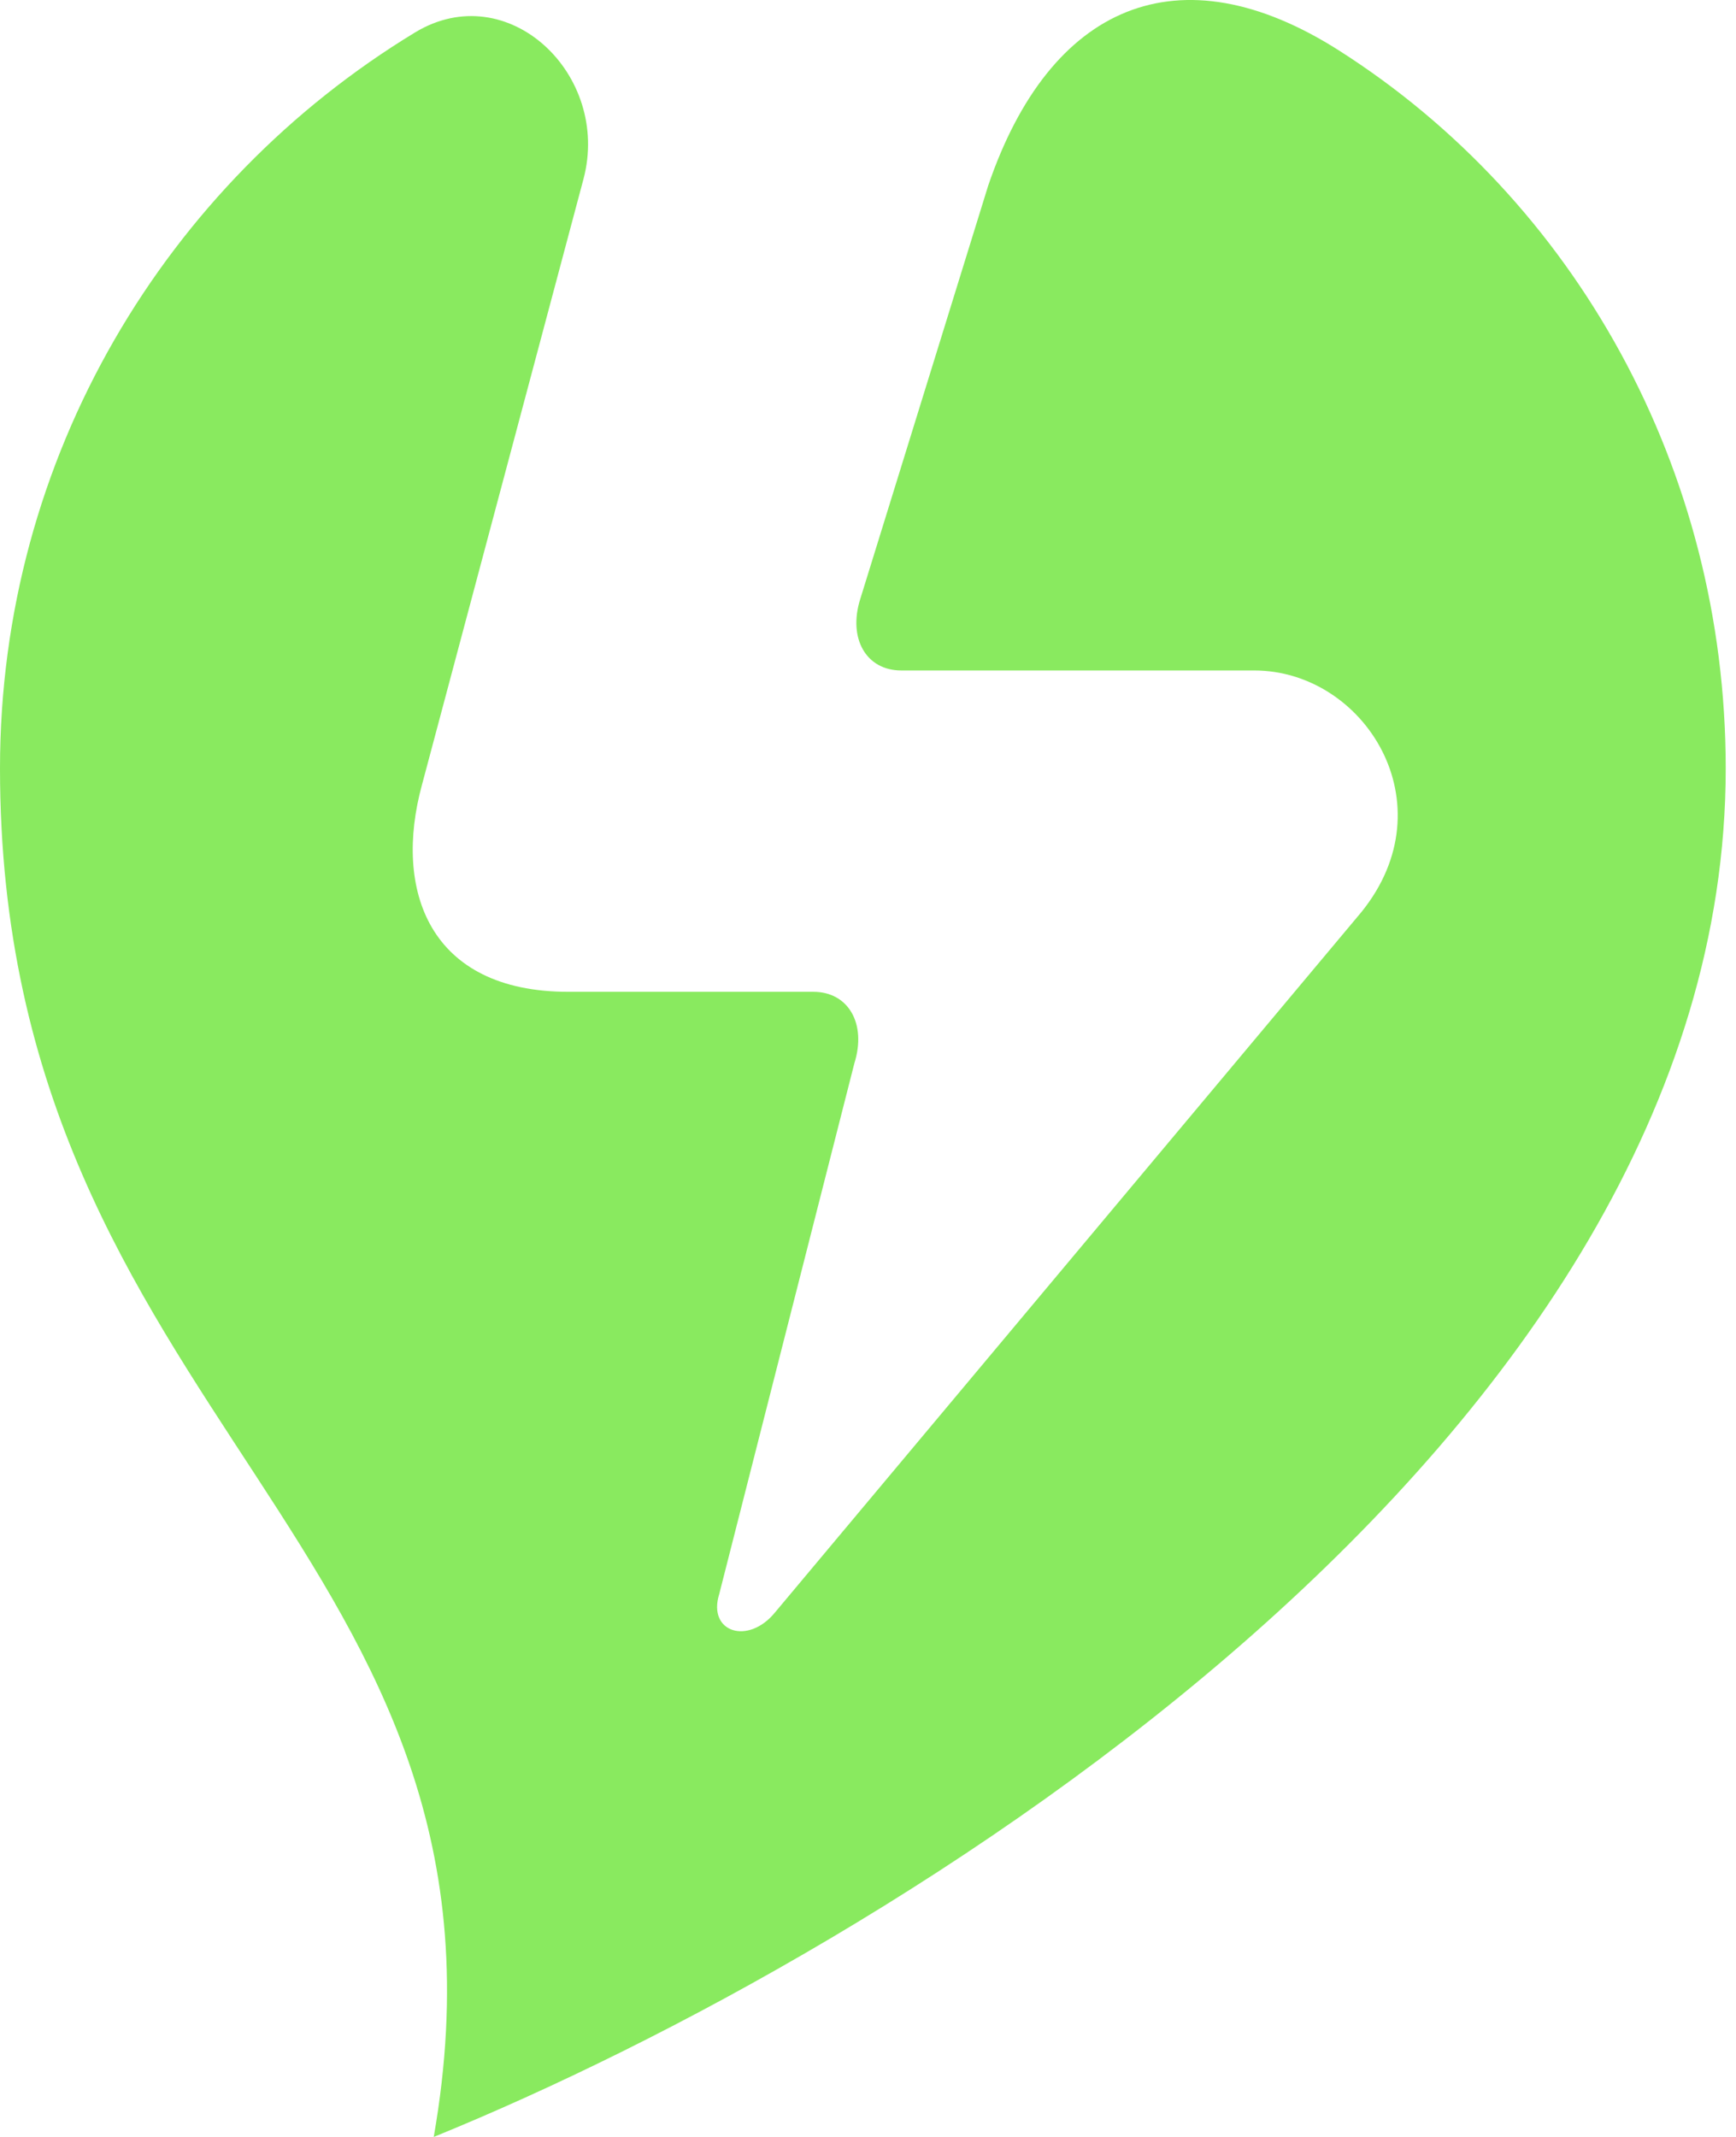 <svg width="13" height="16" viewBox="0 0 13 16" fill="none" xmlns="http://www.w3.org/2000/svg">
<path d="M10.027 0.378C8.827 -0.386 7.862 0.036 7.4 1.39L6.442 4.485C6.349 4.78 6.486 5.02 6.749 5.02H9.392C10.218 5.02 10.851 6.019 10.194 6.83L5.806 12.07C5.604 12.321 5.296 12.222 5.386 11.935L6.398 7.961C6.491 7.665 6.353 7.426 6.091 7.426H4.255C3.213 7.426 2.944 6.665 3.16 5.876L4.369 1.342C4.578 0.558 3.802 -0.178 3.108 0.243C1.245 1.374 0 3.418 0 5.753C0 10.648 4.025 11.563 3.248 16C6.709 14.591 12.923 10.788 12.923 5.753C12.923 3.508 11.792 1.502 10.027 0.378Z" fill="#89EA5F"/>
</svg>
